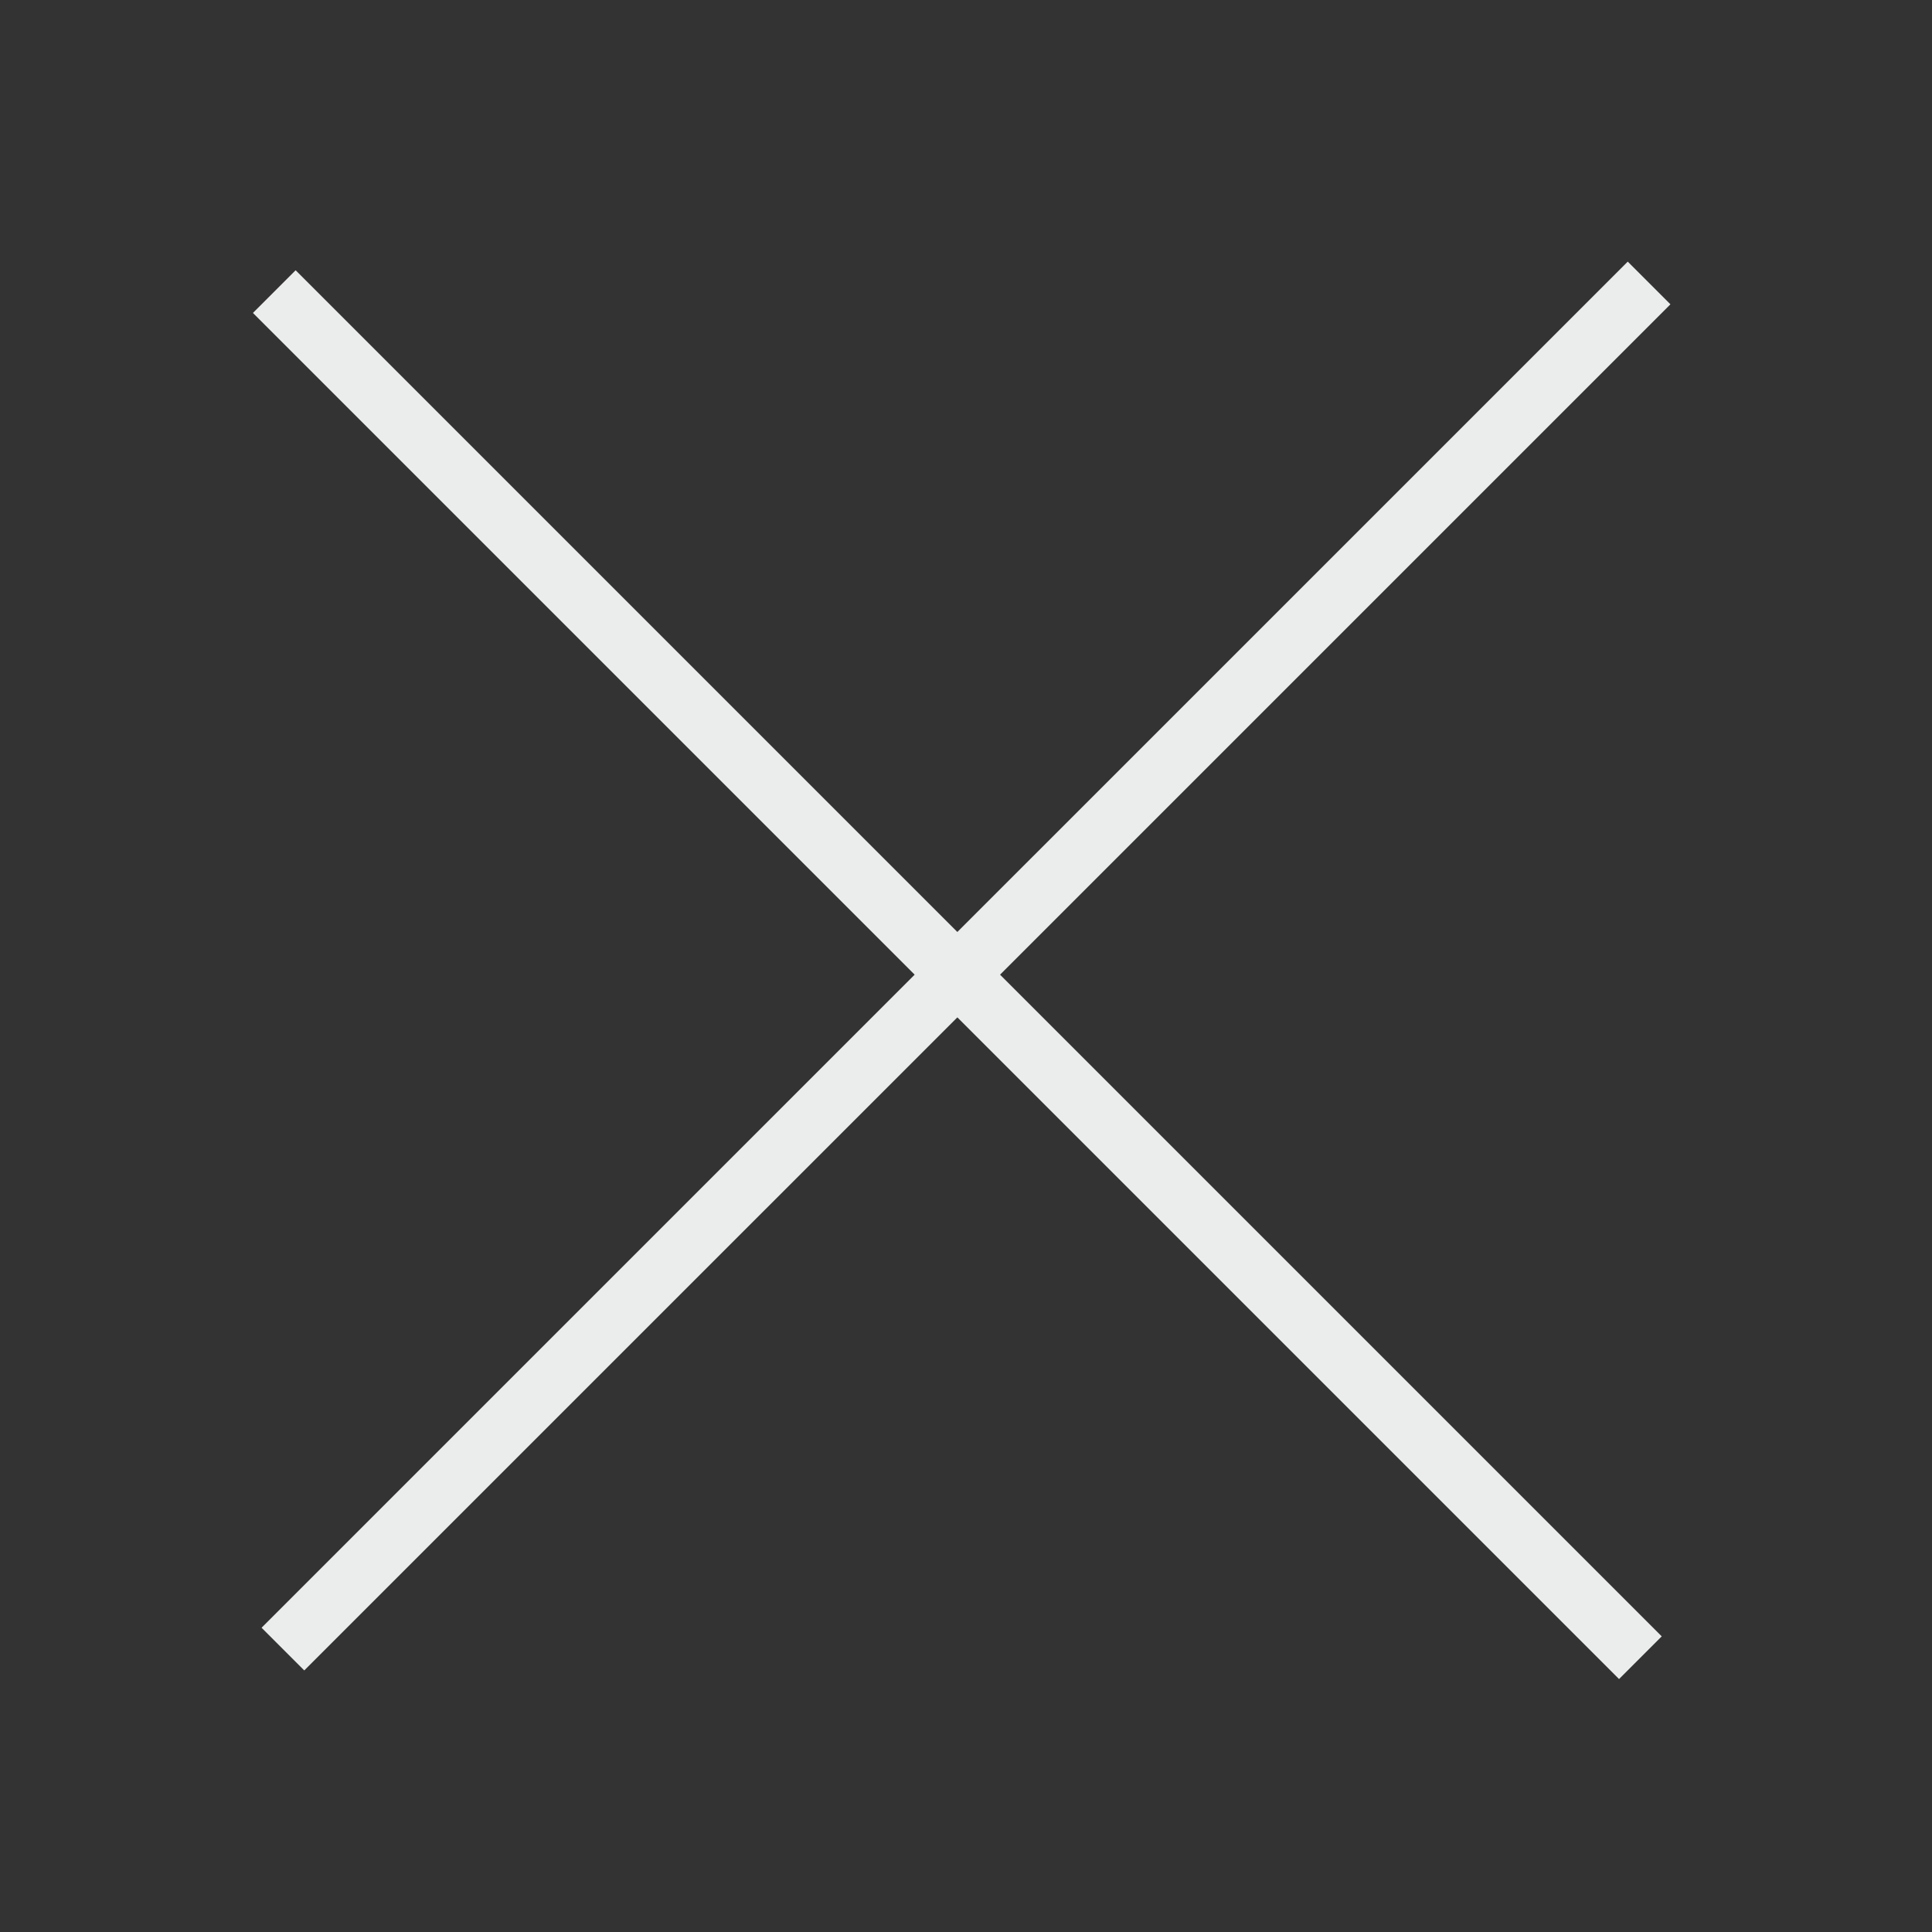 <svg width="32" height="32" viewBox="0 0 32 32" fill="none" xmlns="http://www.w3.org/2000/svg">
<rect x="0" y="0" width="32" height="32" fill="#333333" stroke="none"/>
<path d="M4.543 4.83L27.17 27.457" stroke="#EAEDEC"/>
<path d="M27.314 4.687L4.686 27.314" stroke="#EAEDEC"/>
</svg>
